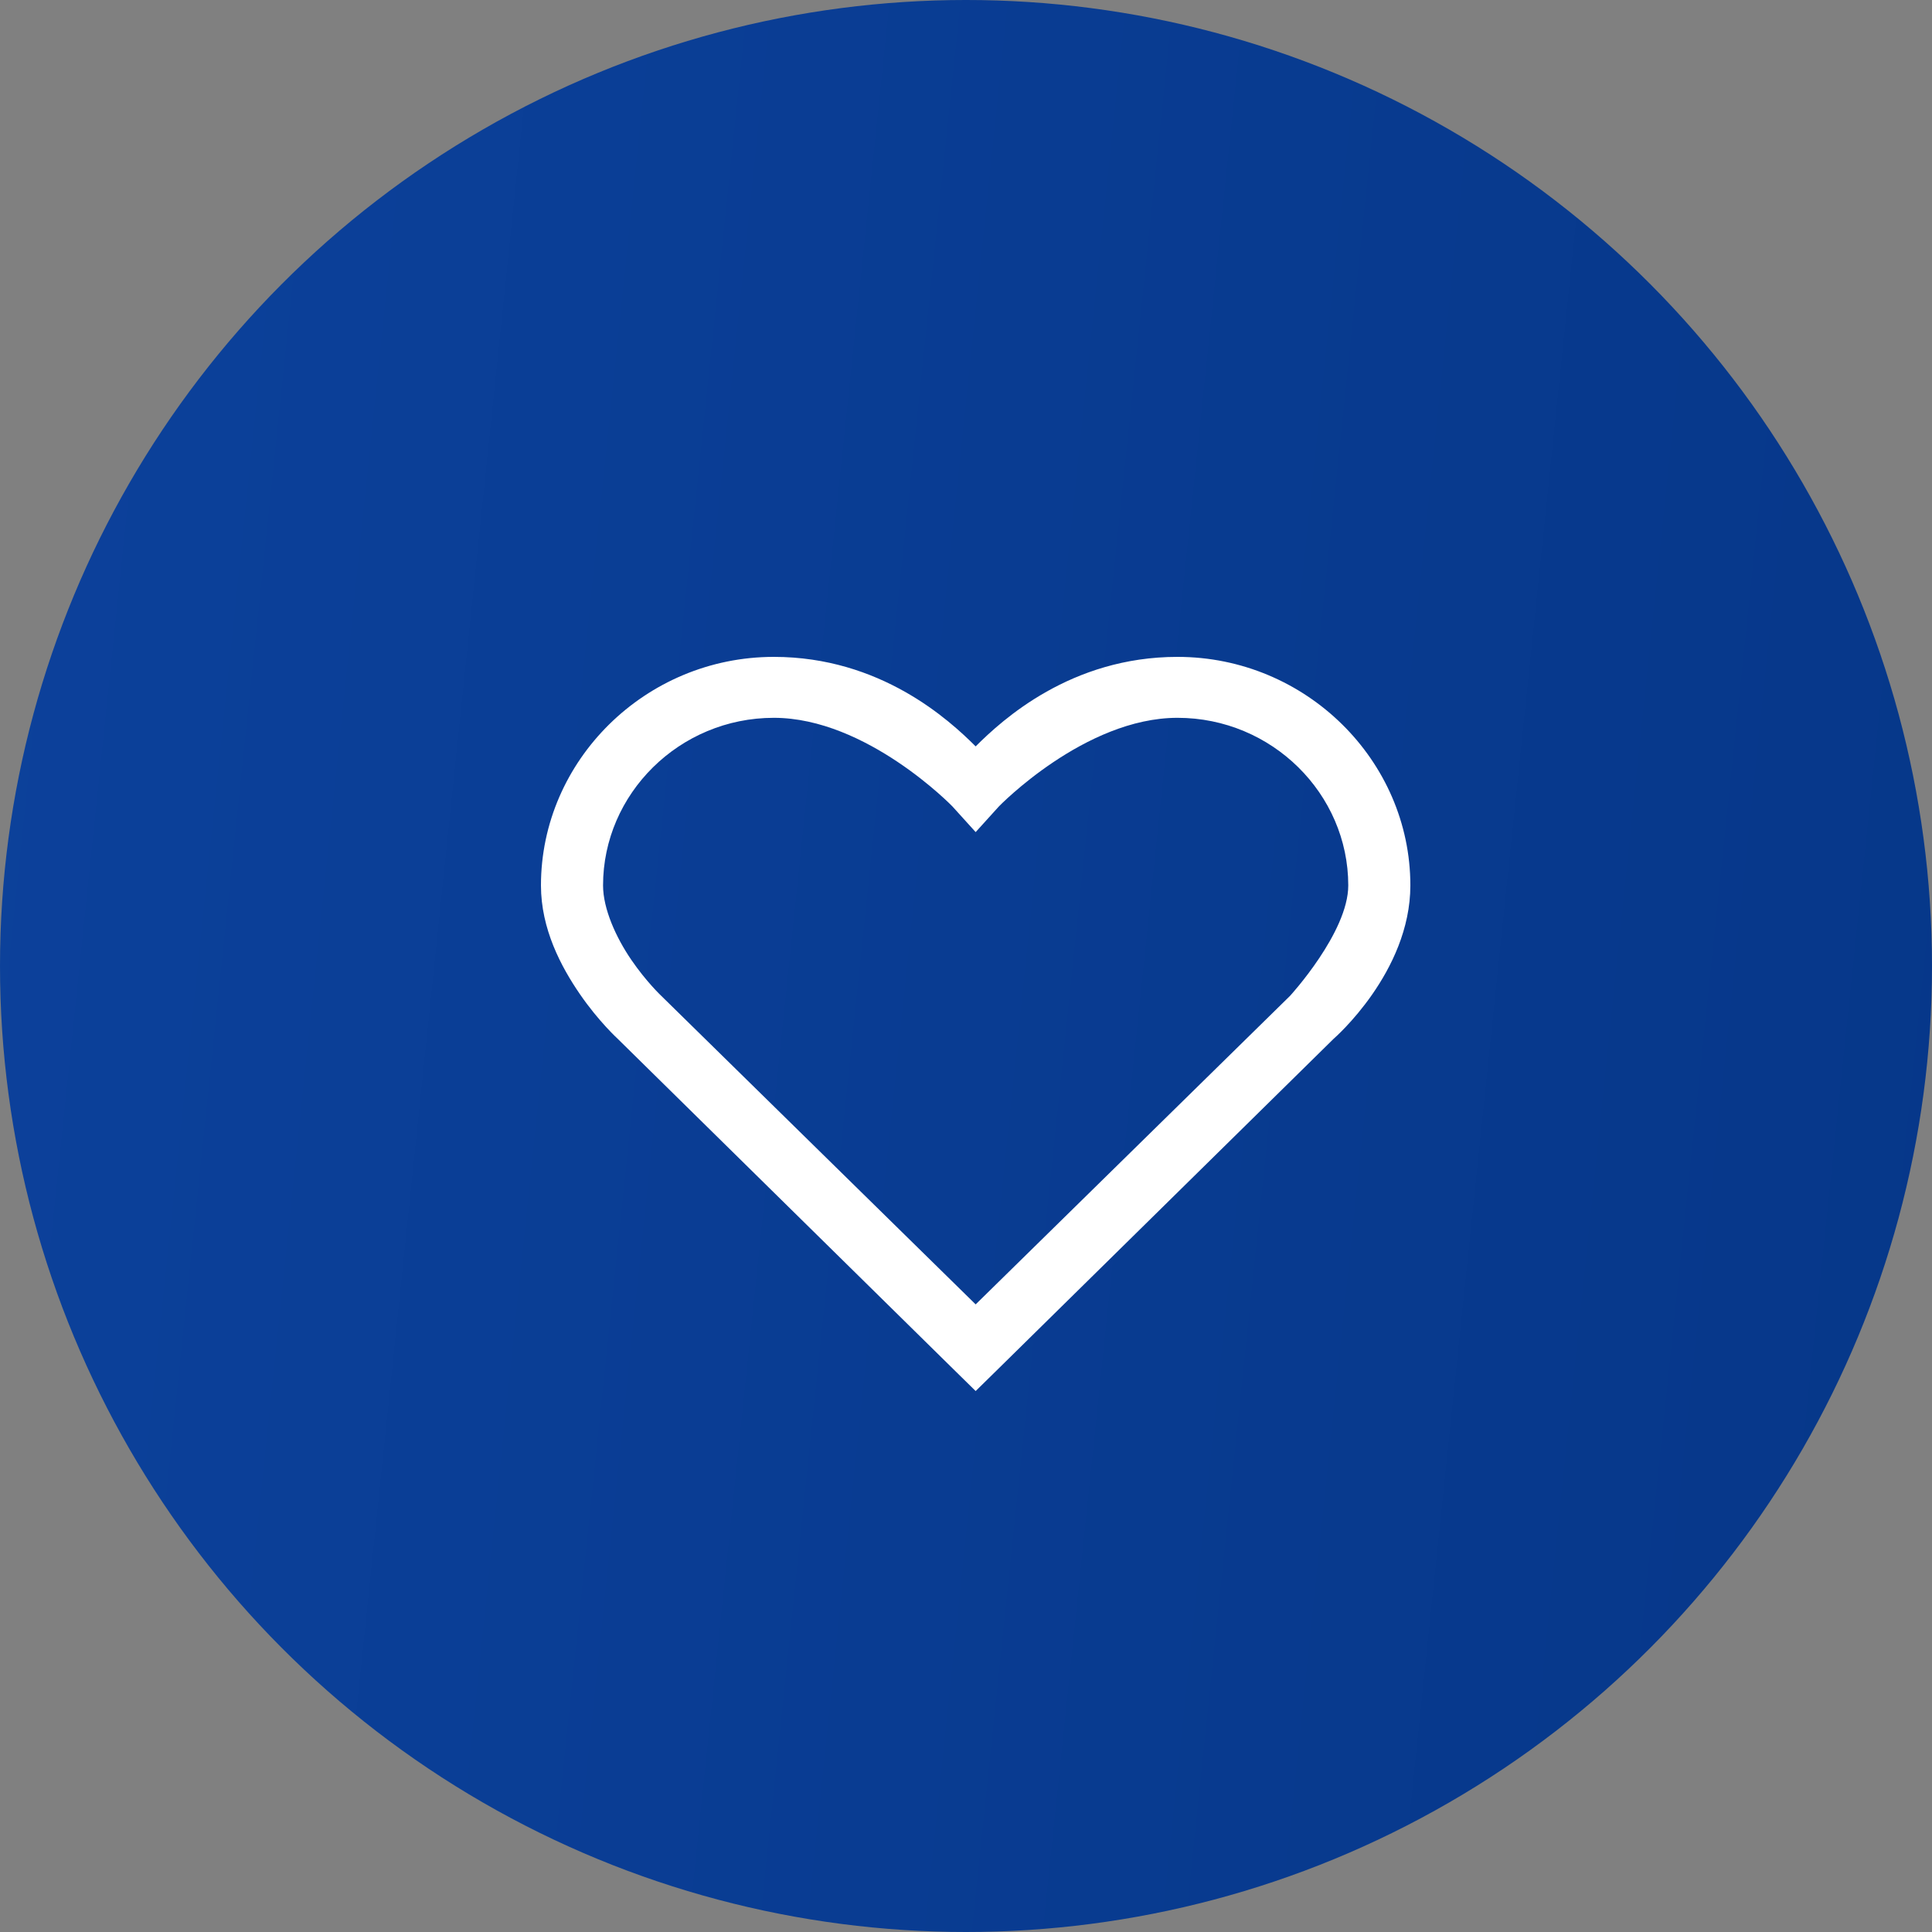<svg width="100" height="100" viewBox="0 0 100 100" fill="none" xmlns="http://www.w3.org/2000/svg">
<rect x="0" y="0" width="100" height="100" fill="#808080" stroke="none"/>
<circle cx="50" cy="50" r="50" fill="url(#paint0_linear_1878_12137)"/>
<path d="M40.054 34C33.405 34 28 39.366 28 45.829C28 48.084 29.042 50.037 30.009 51.447C30.976 52.858 31.968 53.764 31.968 53.764L49.345 70.866L50.5 72L51.655 70.866L69.032 53.764C69.032 53.764 73 50.332 73 45.829C73 39.366 67.595 34 60.946 34C55.428 34 51.875 37.259 50.5 38.633C49.125 37.259 45.572 34 40.054 34ZM40.054 37.154C44.856 37.154 49.295 41.738 49.295 41.738L50.5 43.069L51.705 41.738C51.705 41.738 56.144 37.154 60.946 37.154C65.837 37.154 69.786 41.091 69.786 45.829C69.786 48.262 66.772 51.546 66.772 51.546L50.5 67.515L34.228 51.546C34.228 51.546 33.449 50.813 32.671 49.673C31.892 48.533 31.214 47.049 31.214 45.829C31.214 41.091 35.163 37.154 40.054 37.154Z" fill="white"/>
<defs>
<linearGradient id="paint0_linear_1878_12137" x1="-3.32093e-08" y1="1.549" x2="108.948" y2="12.921" gradientUnits="userSpaceOnUse">
<stop stop-color="#0C419B"/>
<stop offset="1" stop-color="#063789"/>
</linearGradient>
</defs>
</svg>
